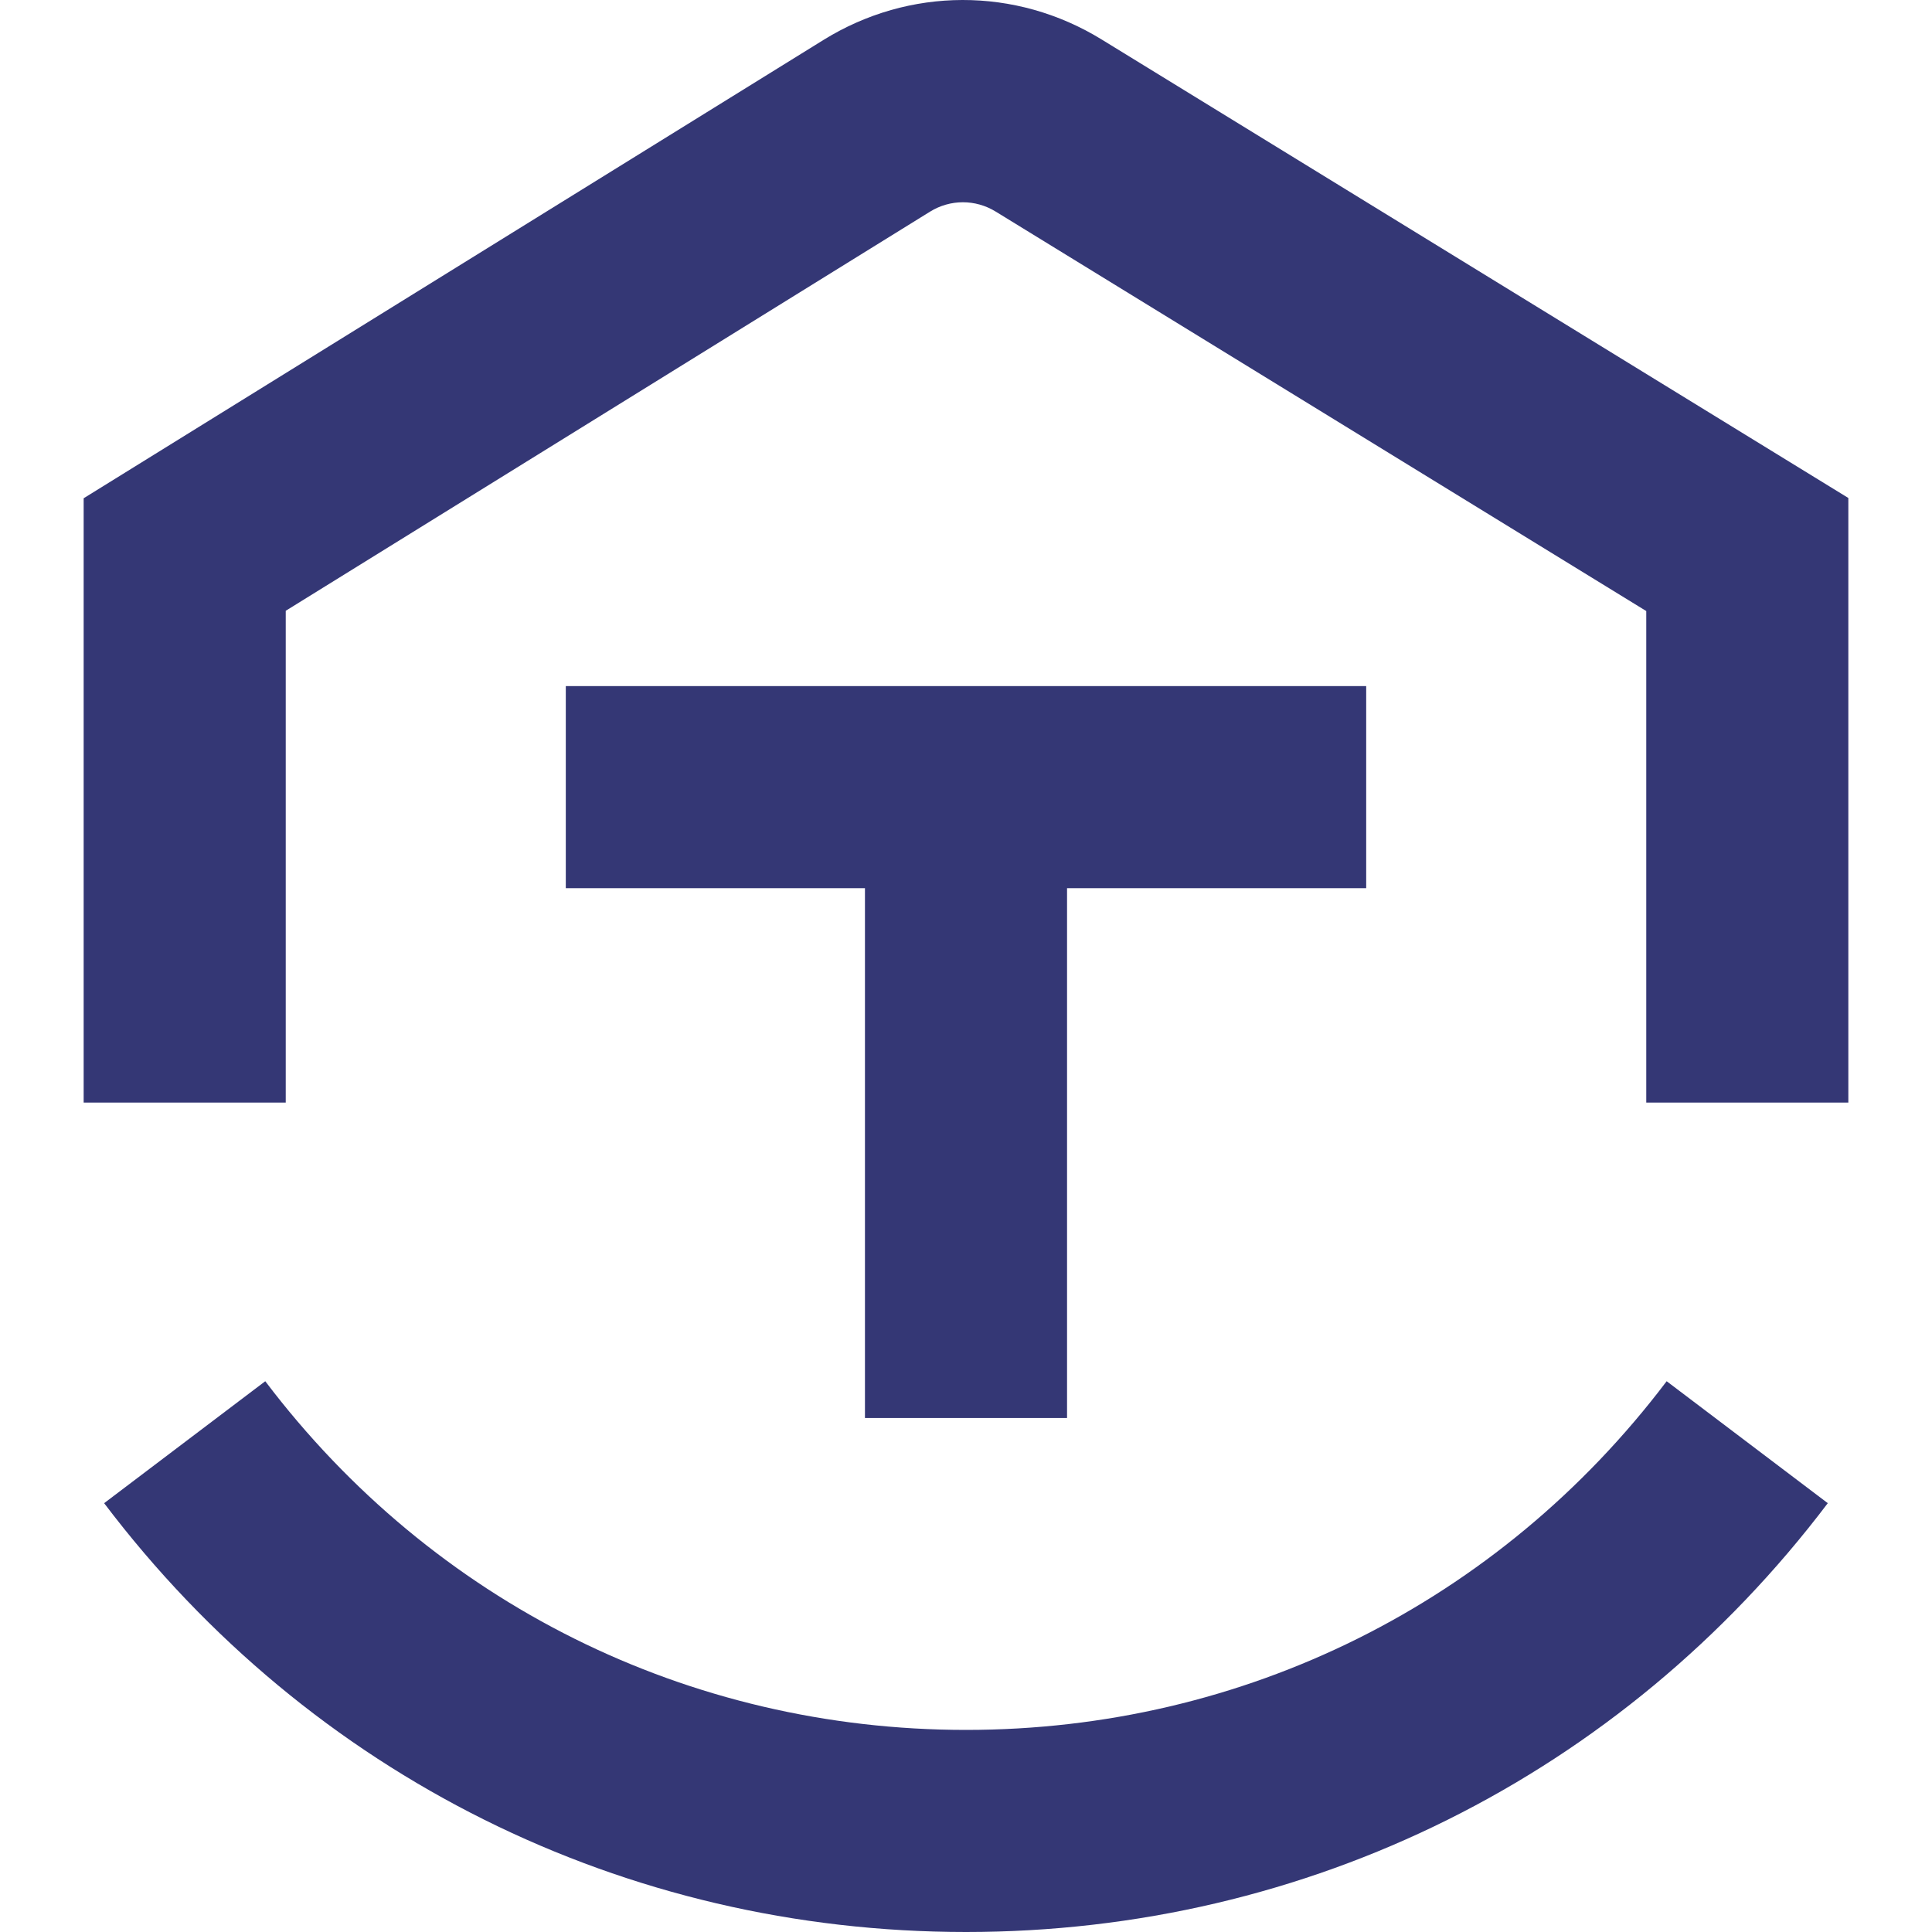 <?xml version="1.0" encoding="UTF-8"?>
<svg id="Layer_1" data-name="Layer 1" xmlns="http://www.w3.org/2000/svg" version="1.1" viewBox="0 0 500 500">
  <defs>
    <style>
      .cls-1 {
        fill: #343775;
        stroke-width: 0px;
      }
    </style>
  </defs>
  <path class="cls-1" d="M478.35,285.35h-52.3v-127.21l-168.36-103.38c-5.26-3.23-11.78-3.22-17.02.03l-166.72,103.28v127.28H21.65v-156.4L213.13,10.33c22.15-13.72,49.71-13.78,71.93-.14l193.29,118.69v156.47Z"/>
  <path class="cls-1" d="M250.02,500c-88.38,0-169.69-40.45-223.07-110.98l41.7-31.56c43.4,57.35,109.51,90.24,181.36,90.24s137.92-32.89,181.32-90.24l41.7,31.56c-53.38,70.53-134.67,110.98-223.03,110.98Z"/>
  <g>
    <rect class="cls-1" x="146.43" y="177.56" width="207.14" height="52.3"/>
    <rect class="cls-1" x="223.85" y="203.71" width="52.3" height="163.27"/>
  </g>
</svg>